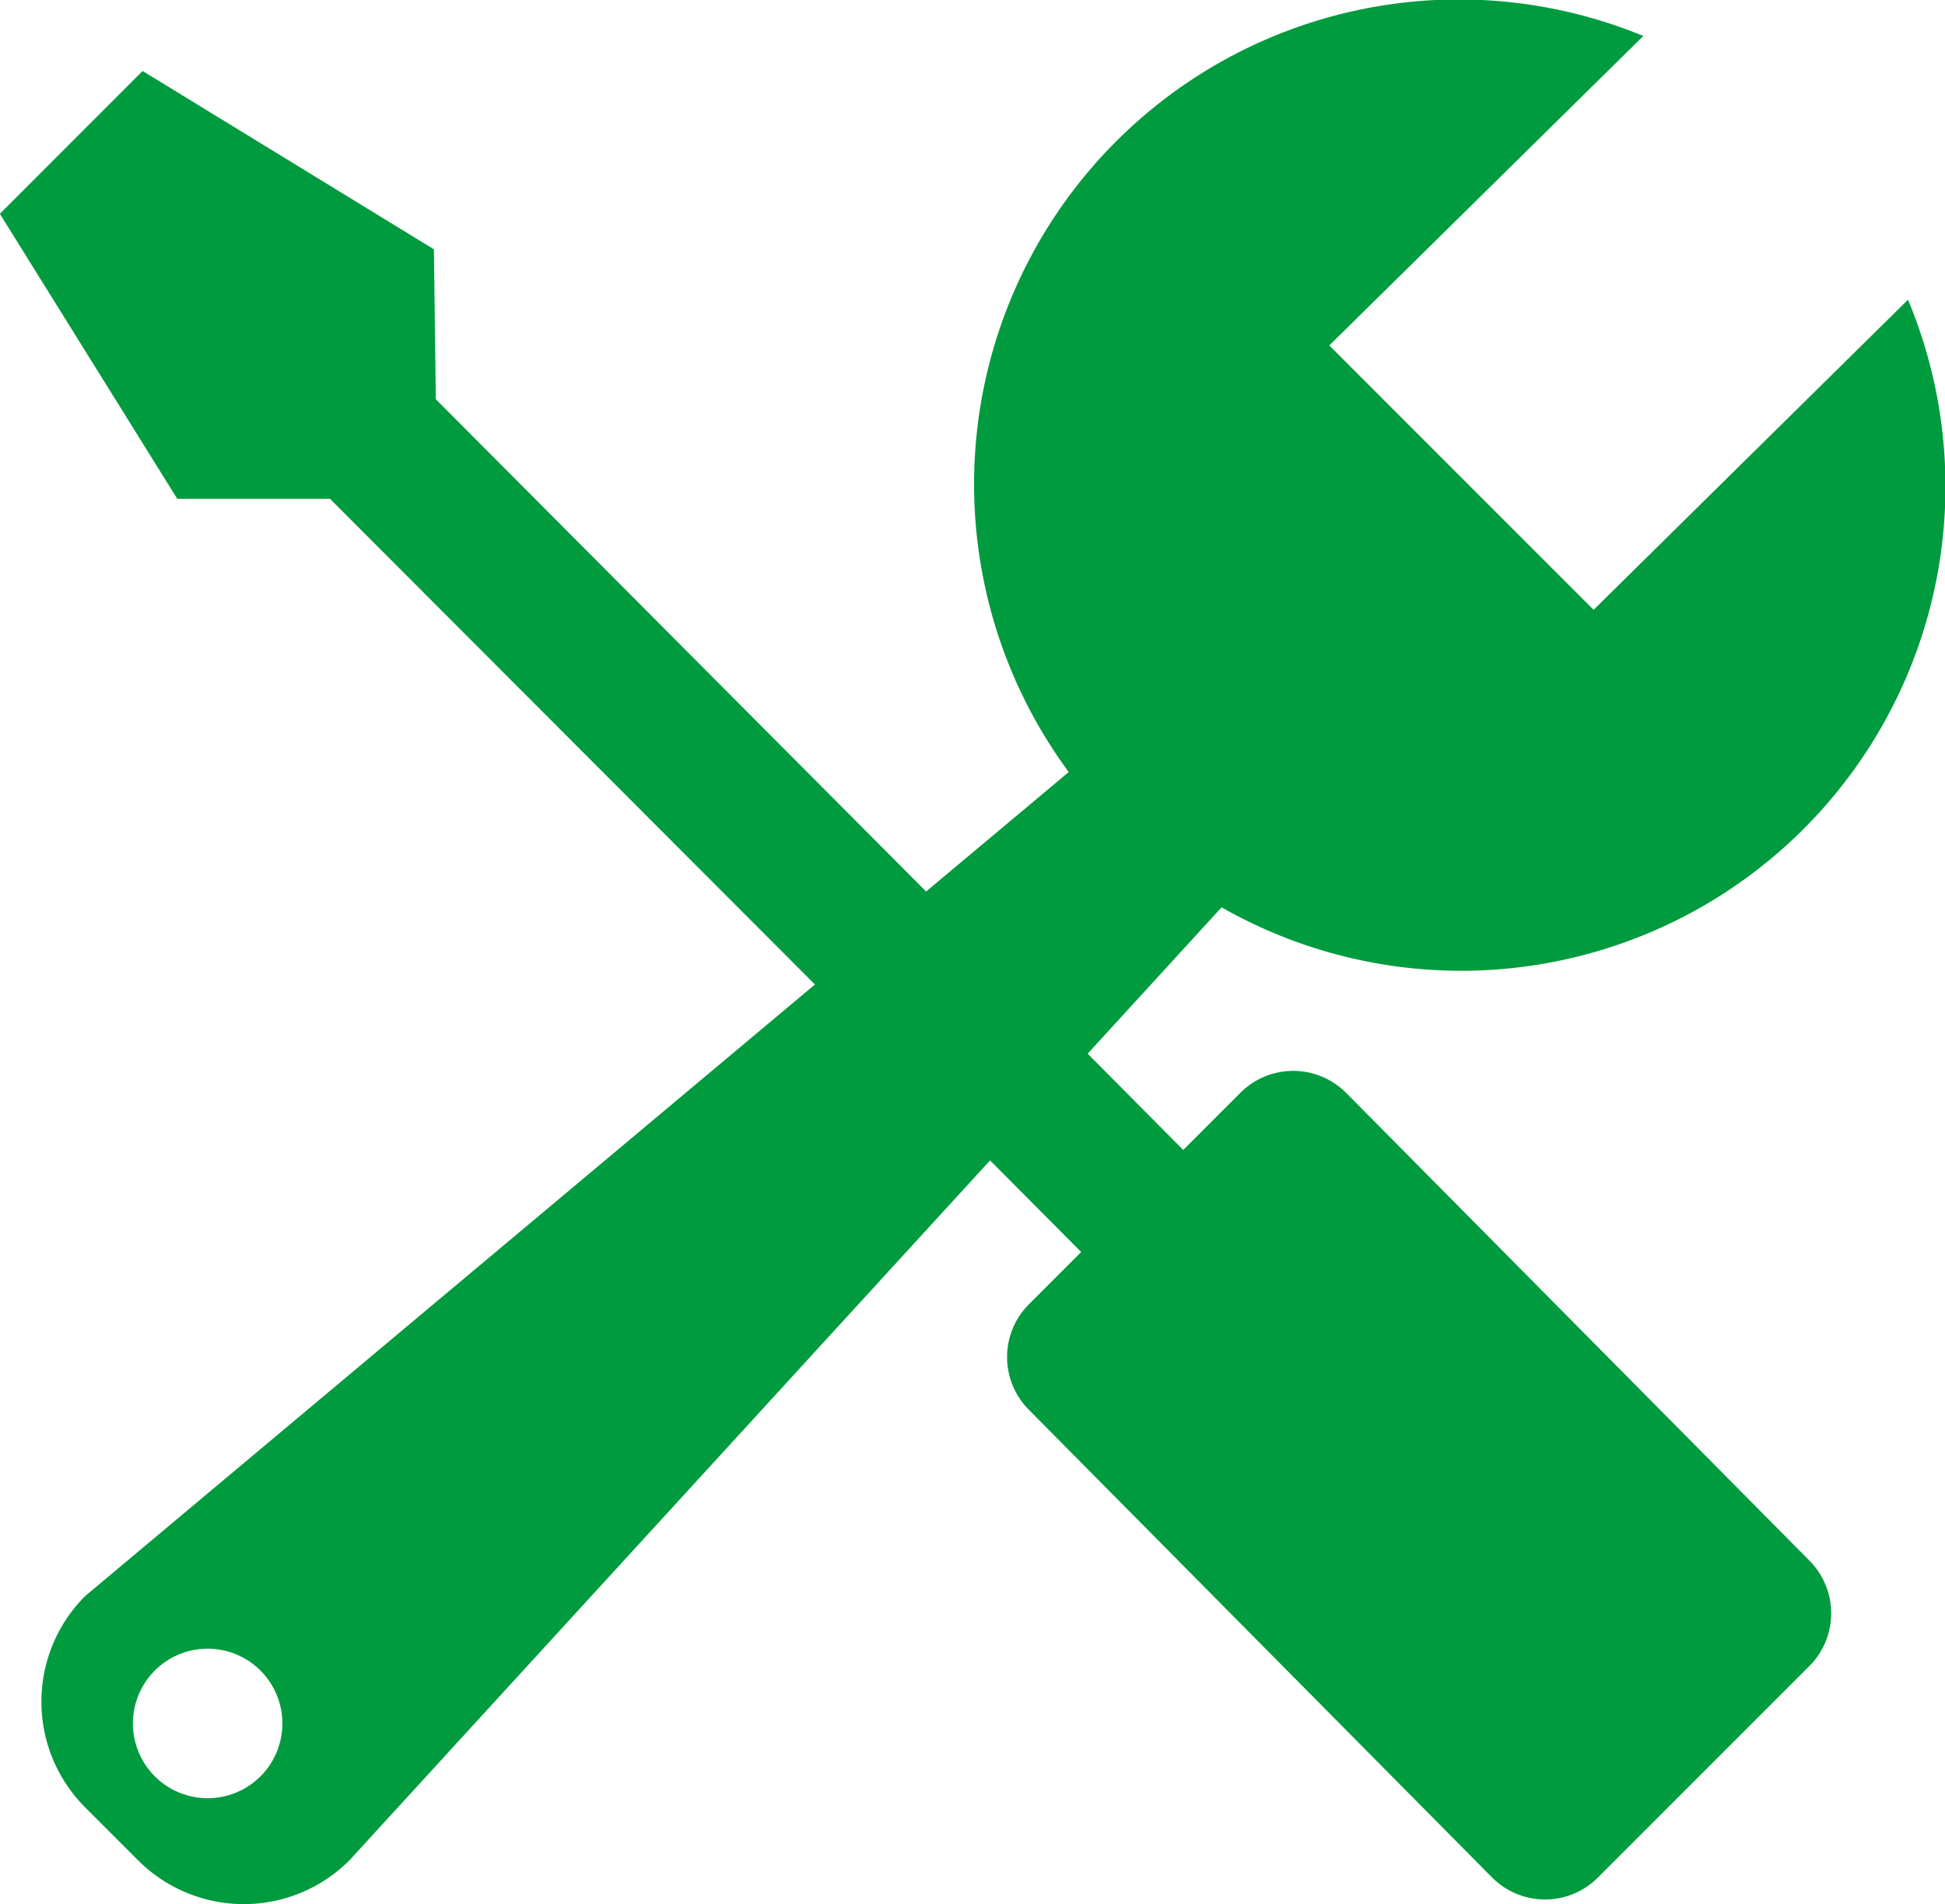 <svg xmlns="http://www.w3.org/2000/svg" width="28.285" height="27.687" viewBox="0 0 28.285 27.687">
  <path id="Icon_metro-tools" data-name="Icon metro-tools" d="M32.949,10.143a7.042,7.042,0,0,1-9.982,8.835l-1.948,2.128,1.39,1.4.831-.831a1.086,1.086,0,0,1,1.537,0l6.736,6.8a1.086,1.086,0,0,1,0,1.537l-3.074,3.074a1.086,1.086,0,0,1-1.537,0l-6.736-6.8a1.086,1.086,0,0,1,0-1.537l.759-.759L19.6,22.658,10.284,32.835a2.173,2.173,0,0,1-3.074,0l-.769-.769a2.173,2.173,0,0,1,0-3.074L17.053,20.1,10,13.037H7.779L5.2,8.894,7.276,6.817,11.512,9.41l.028,2.18,7.13,7.158,2.074-1.737A7.049,7.049,0,0,1,29.1,6.308l-4.567,4.5,3.844,3.844,4.576-4.513ZM8.99,30.076a1.087,1.087,0,1,0,0,1.538A1.088,1.088,0,0,0,8.99,30.076Z" transform="translate(-5.202 -5.785)" fill="#009b3e"/>
</svg>
